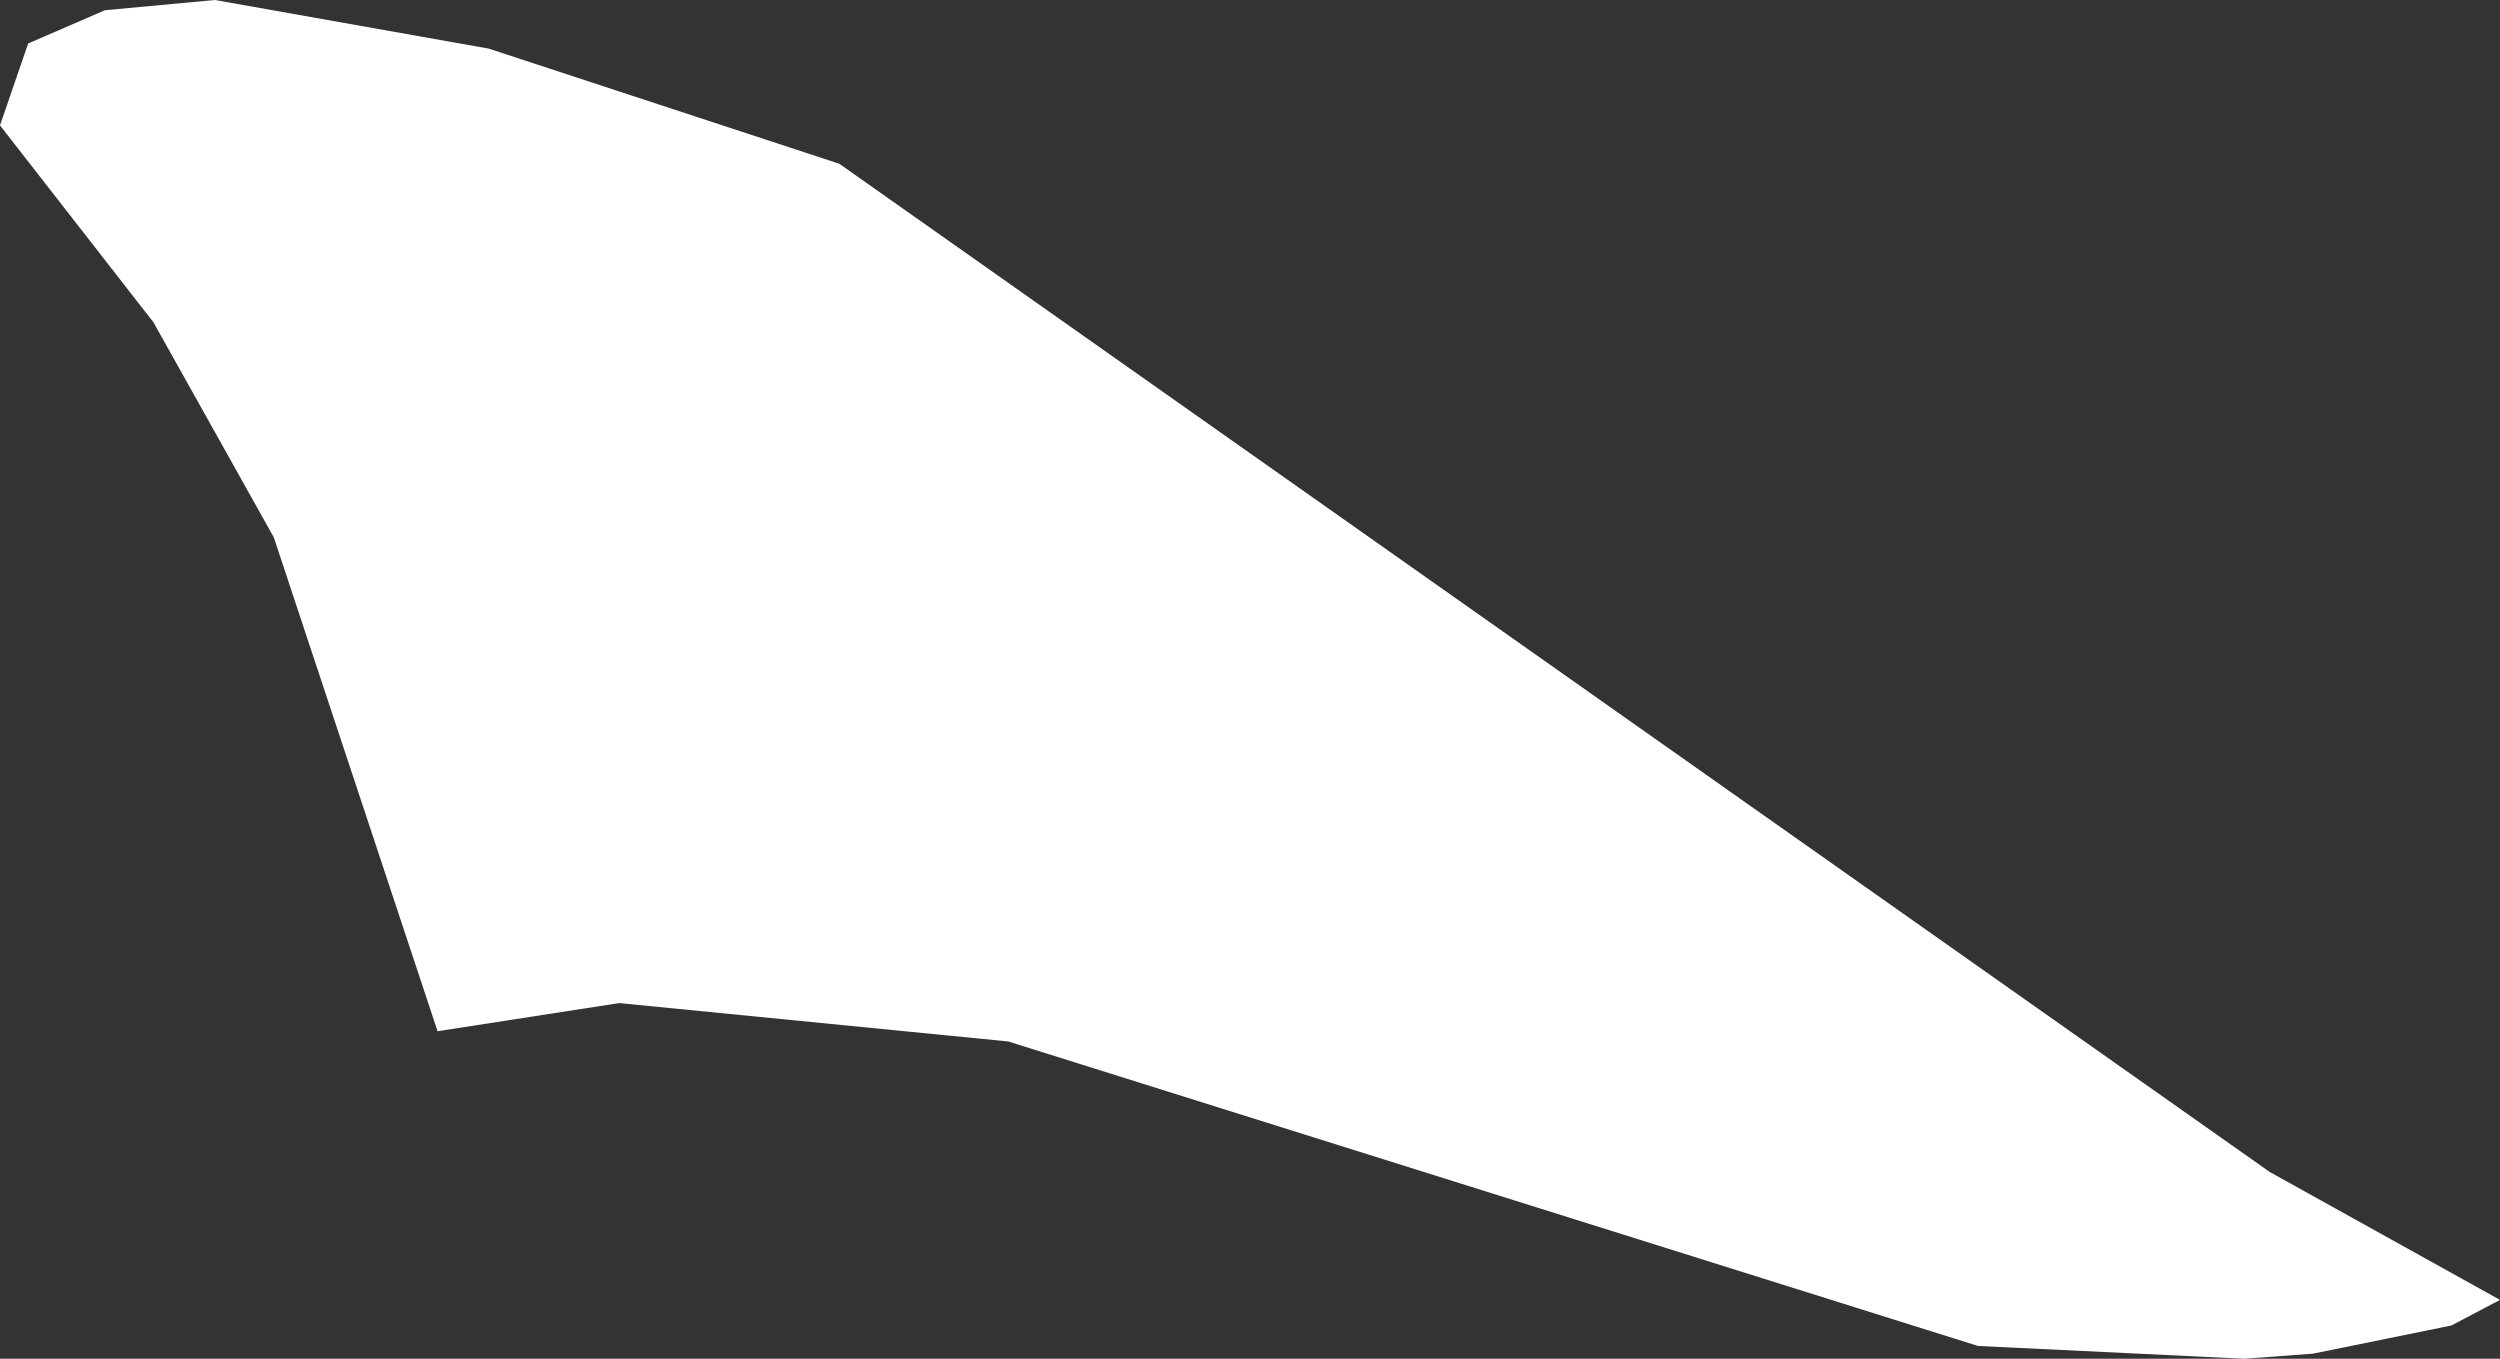 <?xml version="1.0" encoding="UTF-8" standalone="no"?>
<svg xmlns:xlink="http://www.w3.org/1999/xlink" height="26.55px" width="48.85px" xmlns="http://www.w3.org/2000/svg">
  <rect width="100%" height="100%" fill="#333333" stroke="none"/>
  <g transform="matrix(1.0, 0.0, 0.0, 1.0, 24.4, 13.25)">
    <path d="M-4.7 7.1 L-12.3 6.35 -15.85 6.9 -19.05 -2.75 -21.4 -6.95 -24.4 -10.8 -23.85 -12.4 -22.35 -13.05 -20.2 -13.25 -14.85 -12.3 -8.0 -10.05 19.95 9.65 24.45 12.15 23.5 12.65 20.8 13.2 19.45 13.3 14.25 13.05 -4.7 7.1" fill="#ffffff" fill-rule="evenodd" stroke="none"/>
  </g>
</svg>
